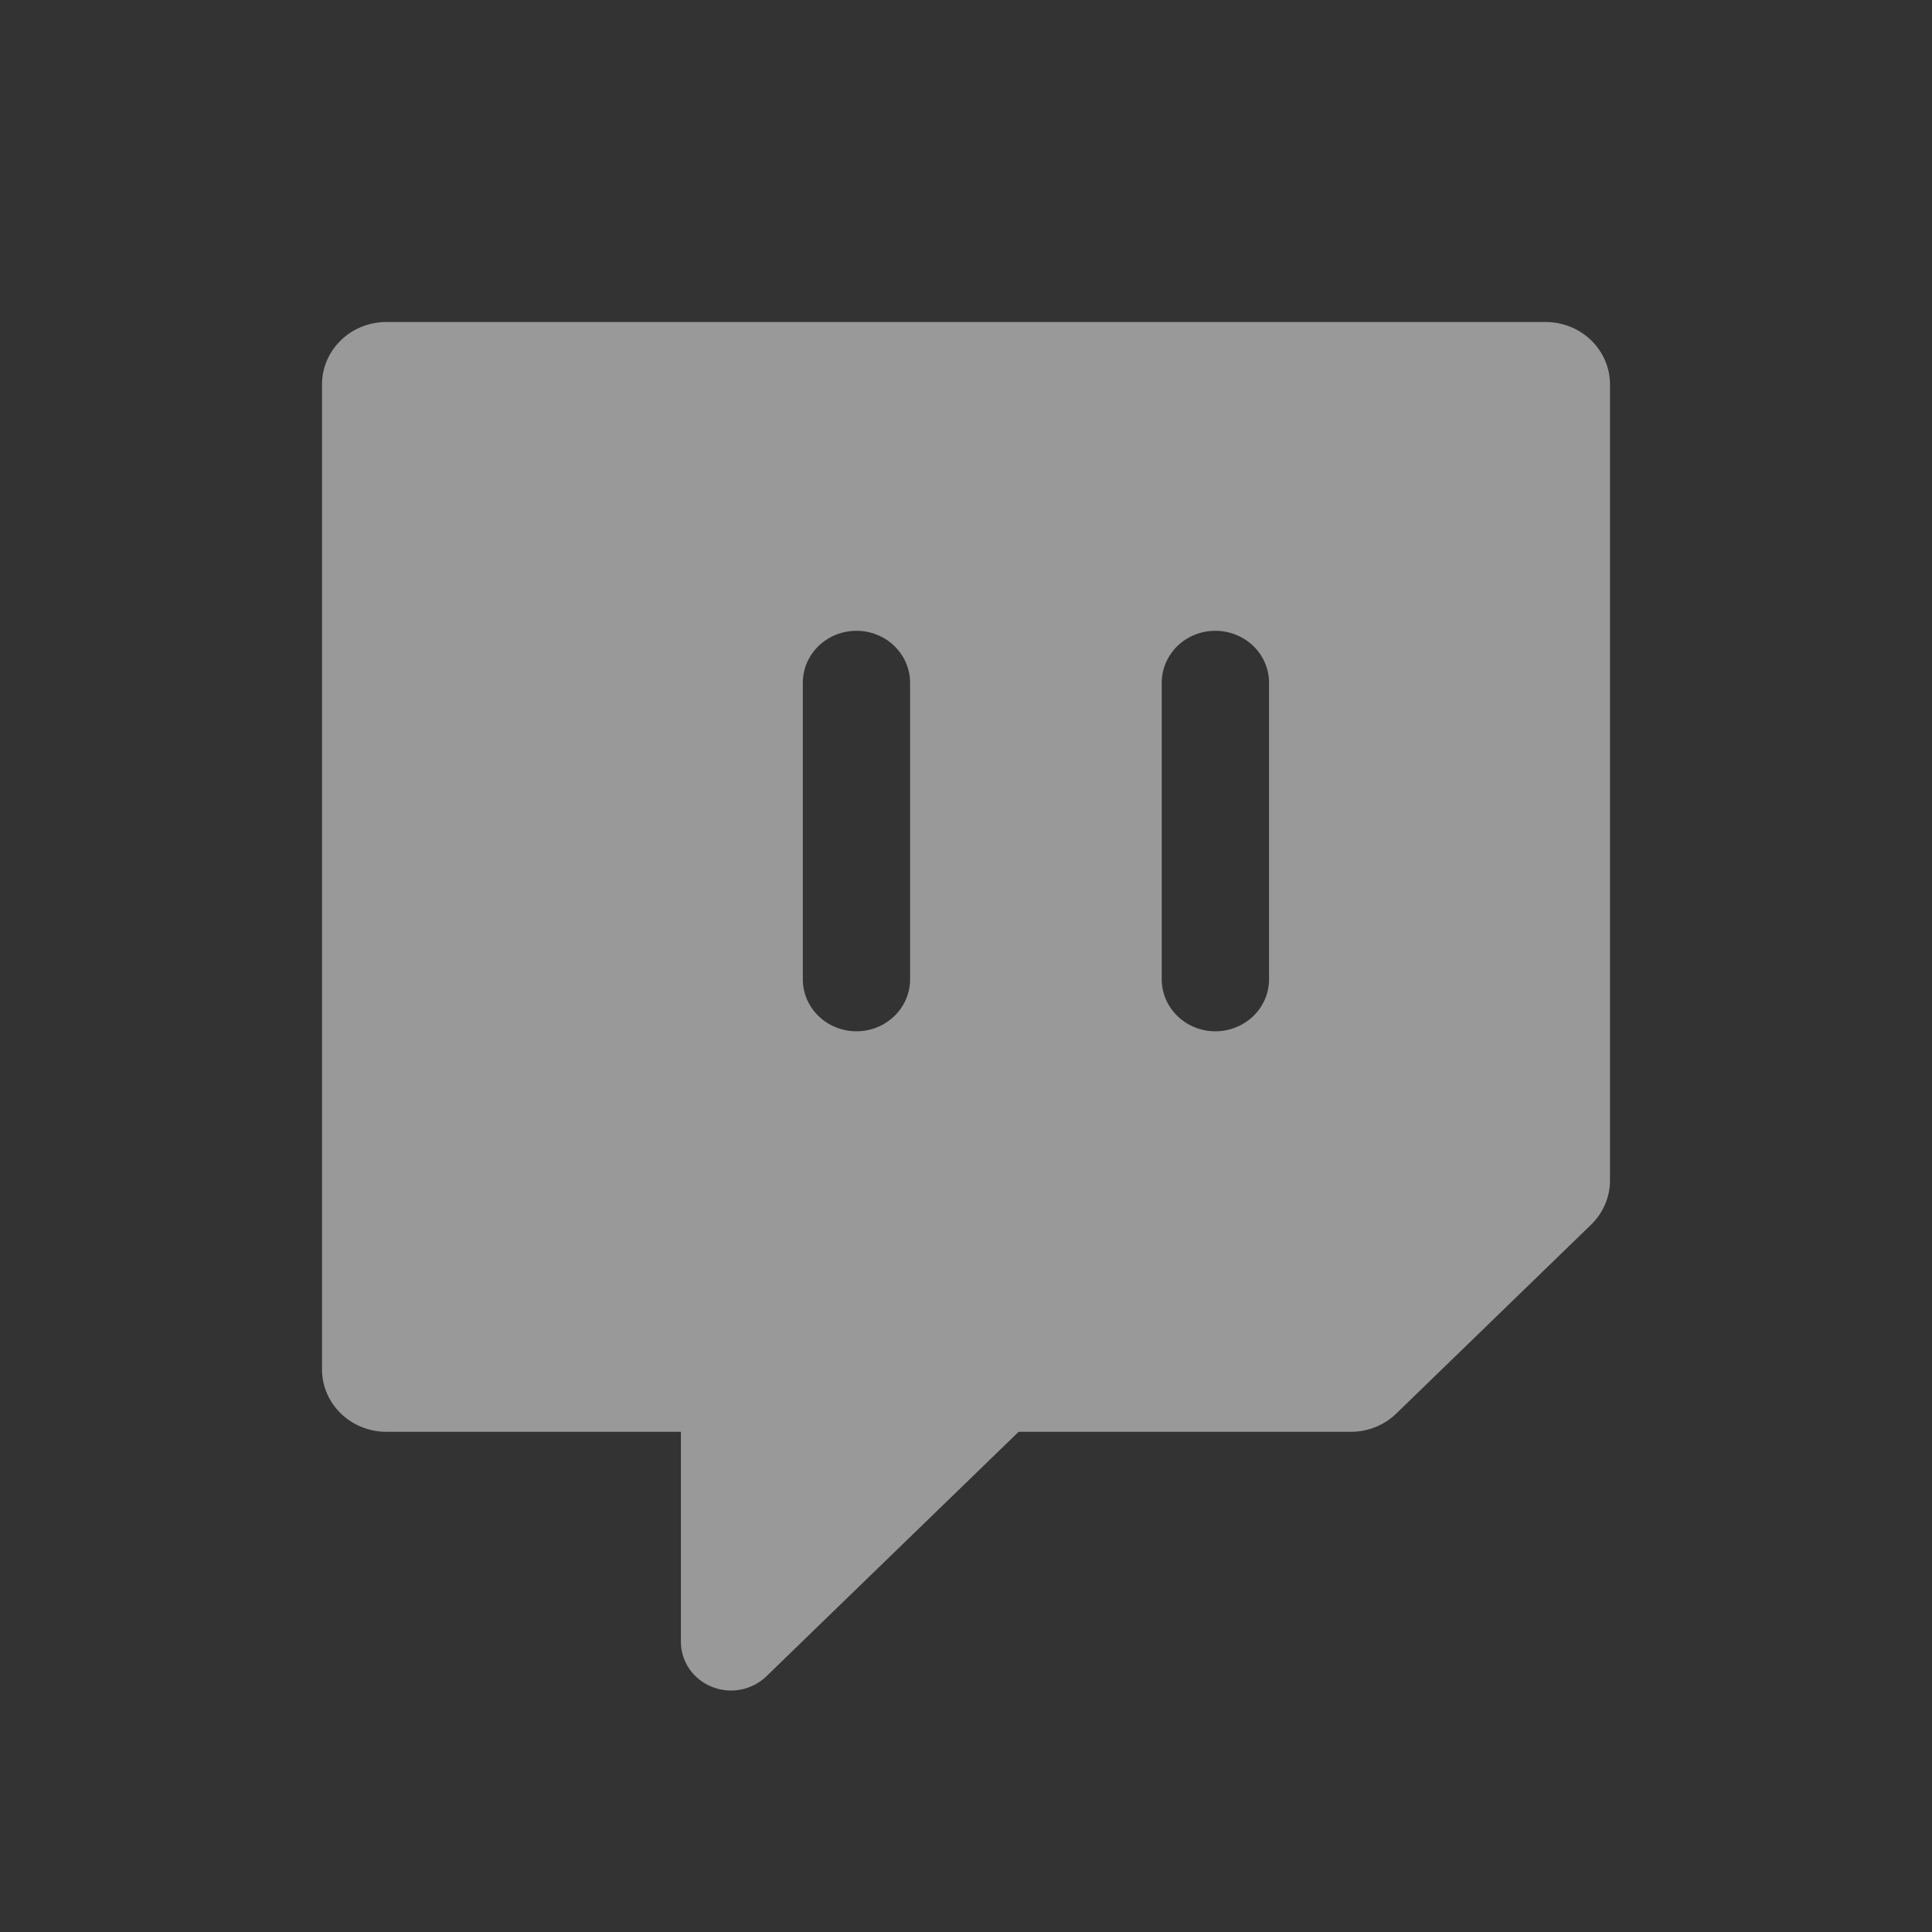 <svg width="30" height="30" viewBox="0 0 30 30" fill="none" xmlns="http://www.w3.org/2000/svg">
<rect x="0" y="0" width="30" height="30" fill="#333333" stroke="none"/>
<path fill-rule="evenodd" clip-rule="evenodd" d="M6 5C5.735 5 5.48 5.102 5.293 5.284C5.105 5.466 5 5.713 5 5.97V21.263C5 21.521 5.105 21.767 5.293 21.949C5.48 22.131 5.735 22.233 6 22.233H10.573V25.498C10.574 25.647 10.62 25.792 10.705 25.916C10.791 26.039 10.912 26.136 11.054 26.193C11.196 26.25 11.352 26.265 11.502 26.236C11.653 26.207 11.791 26.135 11.9 26.03L15.817 22.233H20.976C21.241 22.233 21.495 22.131 21.682 21.949L24.707 19.016C24.894 18.834 25 18.588 25 18.331V5.97C25 5.713 24.895 5.466 24.707 5.284C24.52 5.102 24.265 5 24 5H6ZM14.132 10.603C14.132 10.389 14.044 10.183 13.888 10.031C13.732 9.88 13.52 9.795 13.299 9.795C13.078 9.795 12.866 9.88 12.71 10.031C12.553 10.183 12.466 10.389 12.466 10.603V15.206C12.466 15.42 12.553 15.626 12.71 15.777C12.866 15.929 13.078 16.014 13.299 16.014C13.52 16.014 13.732 15.929 13.888 15.777C14.044 15.626 14.132 15.42 14.132 15.206V10.603ZM19.706 10.603C19.706 10.389 19.618 10.183 19.462 10.031C19.305 9.88 19.093 9.795 18.872 9.795C18.651 9.795 18.439 9.88 18.283 10.031C18.127 10.183 18.039 10.389 18.039 10.603V15.206C18.039 15.42 18.127 15.626 18.283 15.777C18.439 15.929 18.651 16.014 18.872 16.014C19.093 16.014 19.305 15.929 19.462 15.777C19.618 15.626 19.706 15.42 19.706 15.206V10.603Z" fill="white" fill-opacity="0.5"/>
</svg>
